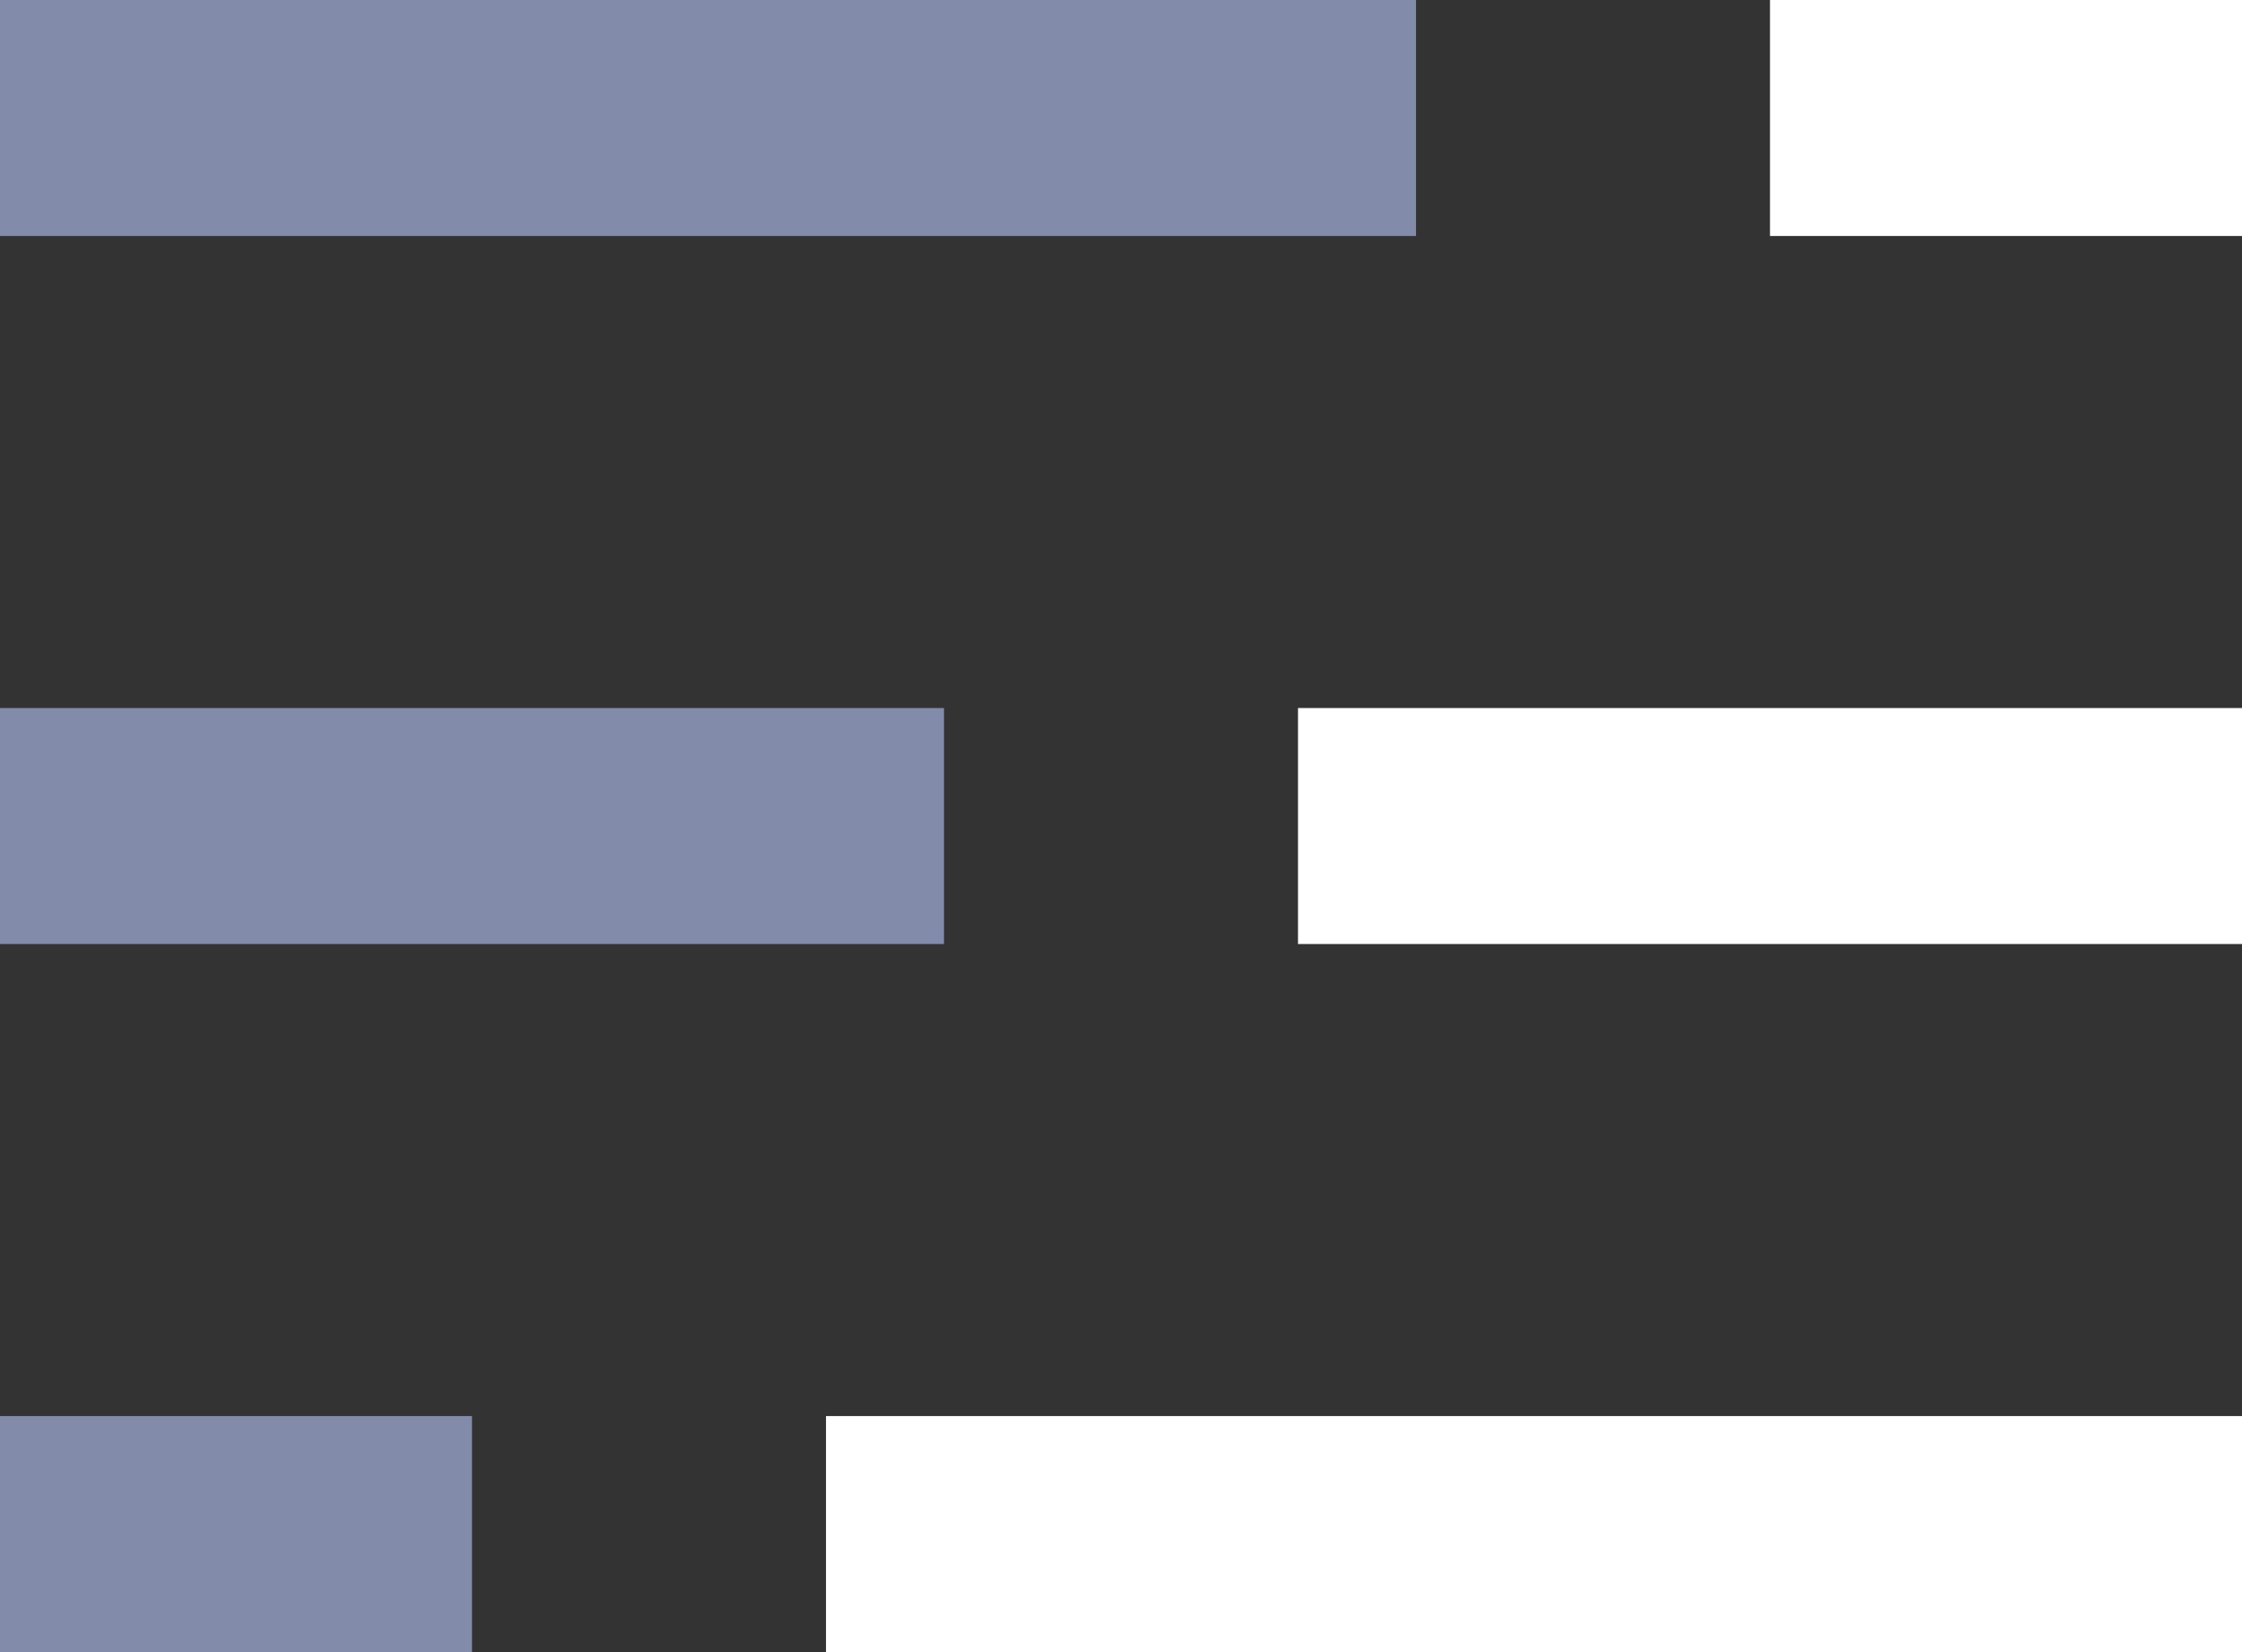 <svg xmlns="http://www.w3.org/2000/svg" xmlns:xlink="http://www.w3.org/1999/xlink" viewBox="0 0 19 14">
  <rect x="0" y="0" width="19" height="14" fill="#333333" stroke="none"/>
  <defs>
    <style>
      .cls-1 {
        fill: #fff;
      }

      .cls-2 {
        fill: #838bab;
      }

      .cls-3 {
        clip-path: url(#clip-path);
      }

      .cls-4 {
        clip-path: url(#clip-path-2);
      }
    </style>
    <clipPath id="clip-path">
      <path id="Shape" class="cls-1" d="M12,14H0V12H12v2Zm0-6H4V6h8V8Zm0-6H8V0h4V2Z"/>
    </clipPath>
    <clipPath id="clip-path-2">
      <path id="Shape_Copy" data-name="Shape Copy" class="cls-2" d="M4,14H0V12H4v2ZM8,8H0V6H8V8Zm4-6H0V0H12V2Z" transform="translate(-7)"/>
    </clipPath>
  </defs>
  <g id="hamburger_ico" transform="translate(19) rotate(180)">
    <g id="ic_menu_24px" transform="translate(12) rotate(180)">
      <path id="Shape-2" data-name="Shape" class="cls-1" d="M12,14H0V12H12v2Zm0-6H4V6h8V8Zm0-6H8V0h4V2Z"/>
      <path id="Shape_Copy-2" data-name="Shape Copy" class="cls-2" d="M4,14H0V12H4v2ZM8,8H0V6H8V8Zm4-6H0V0H12V2Z" transform="translate(-7)"/>
    </g>
  </g>
</svg>
